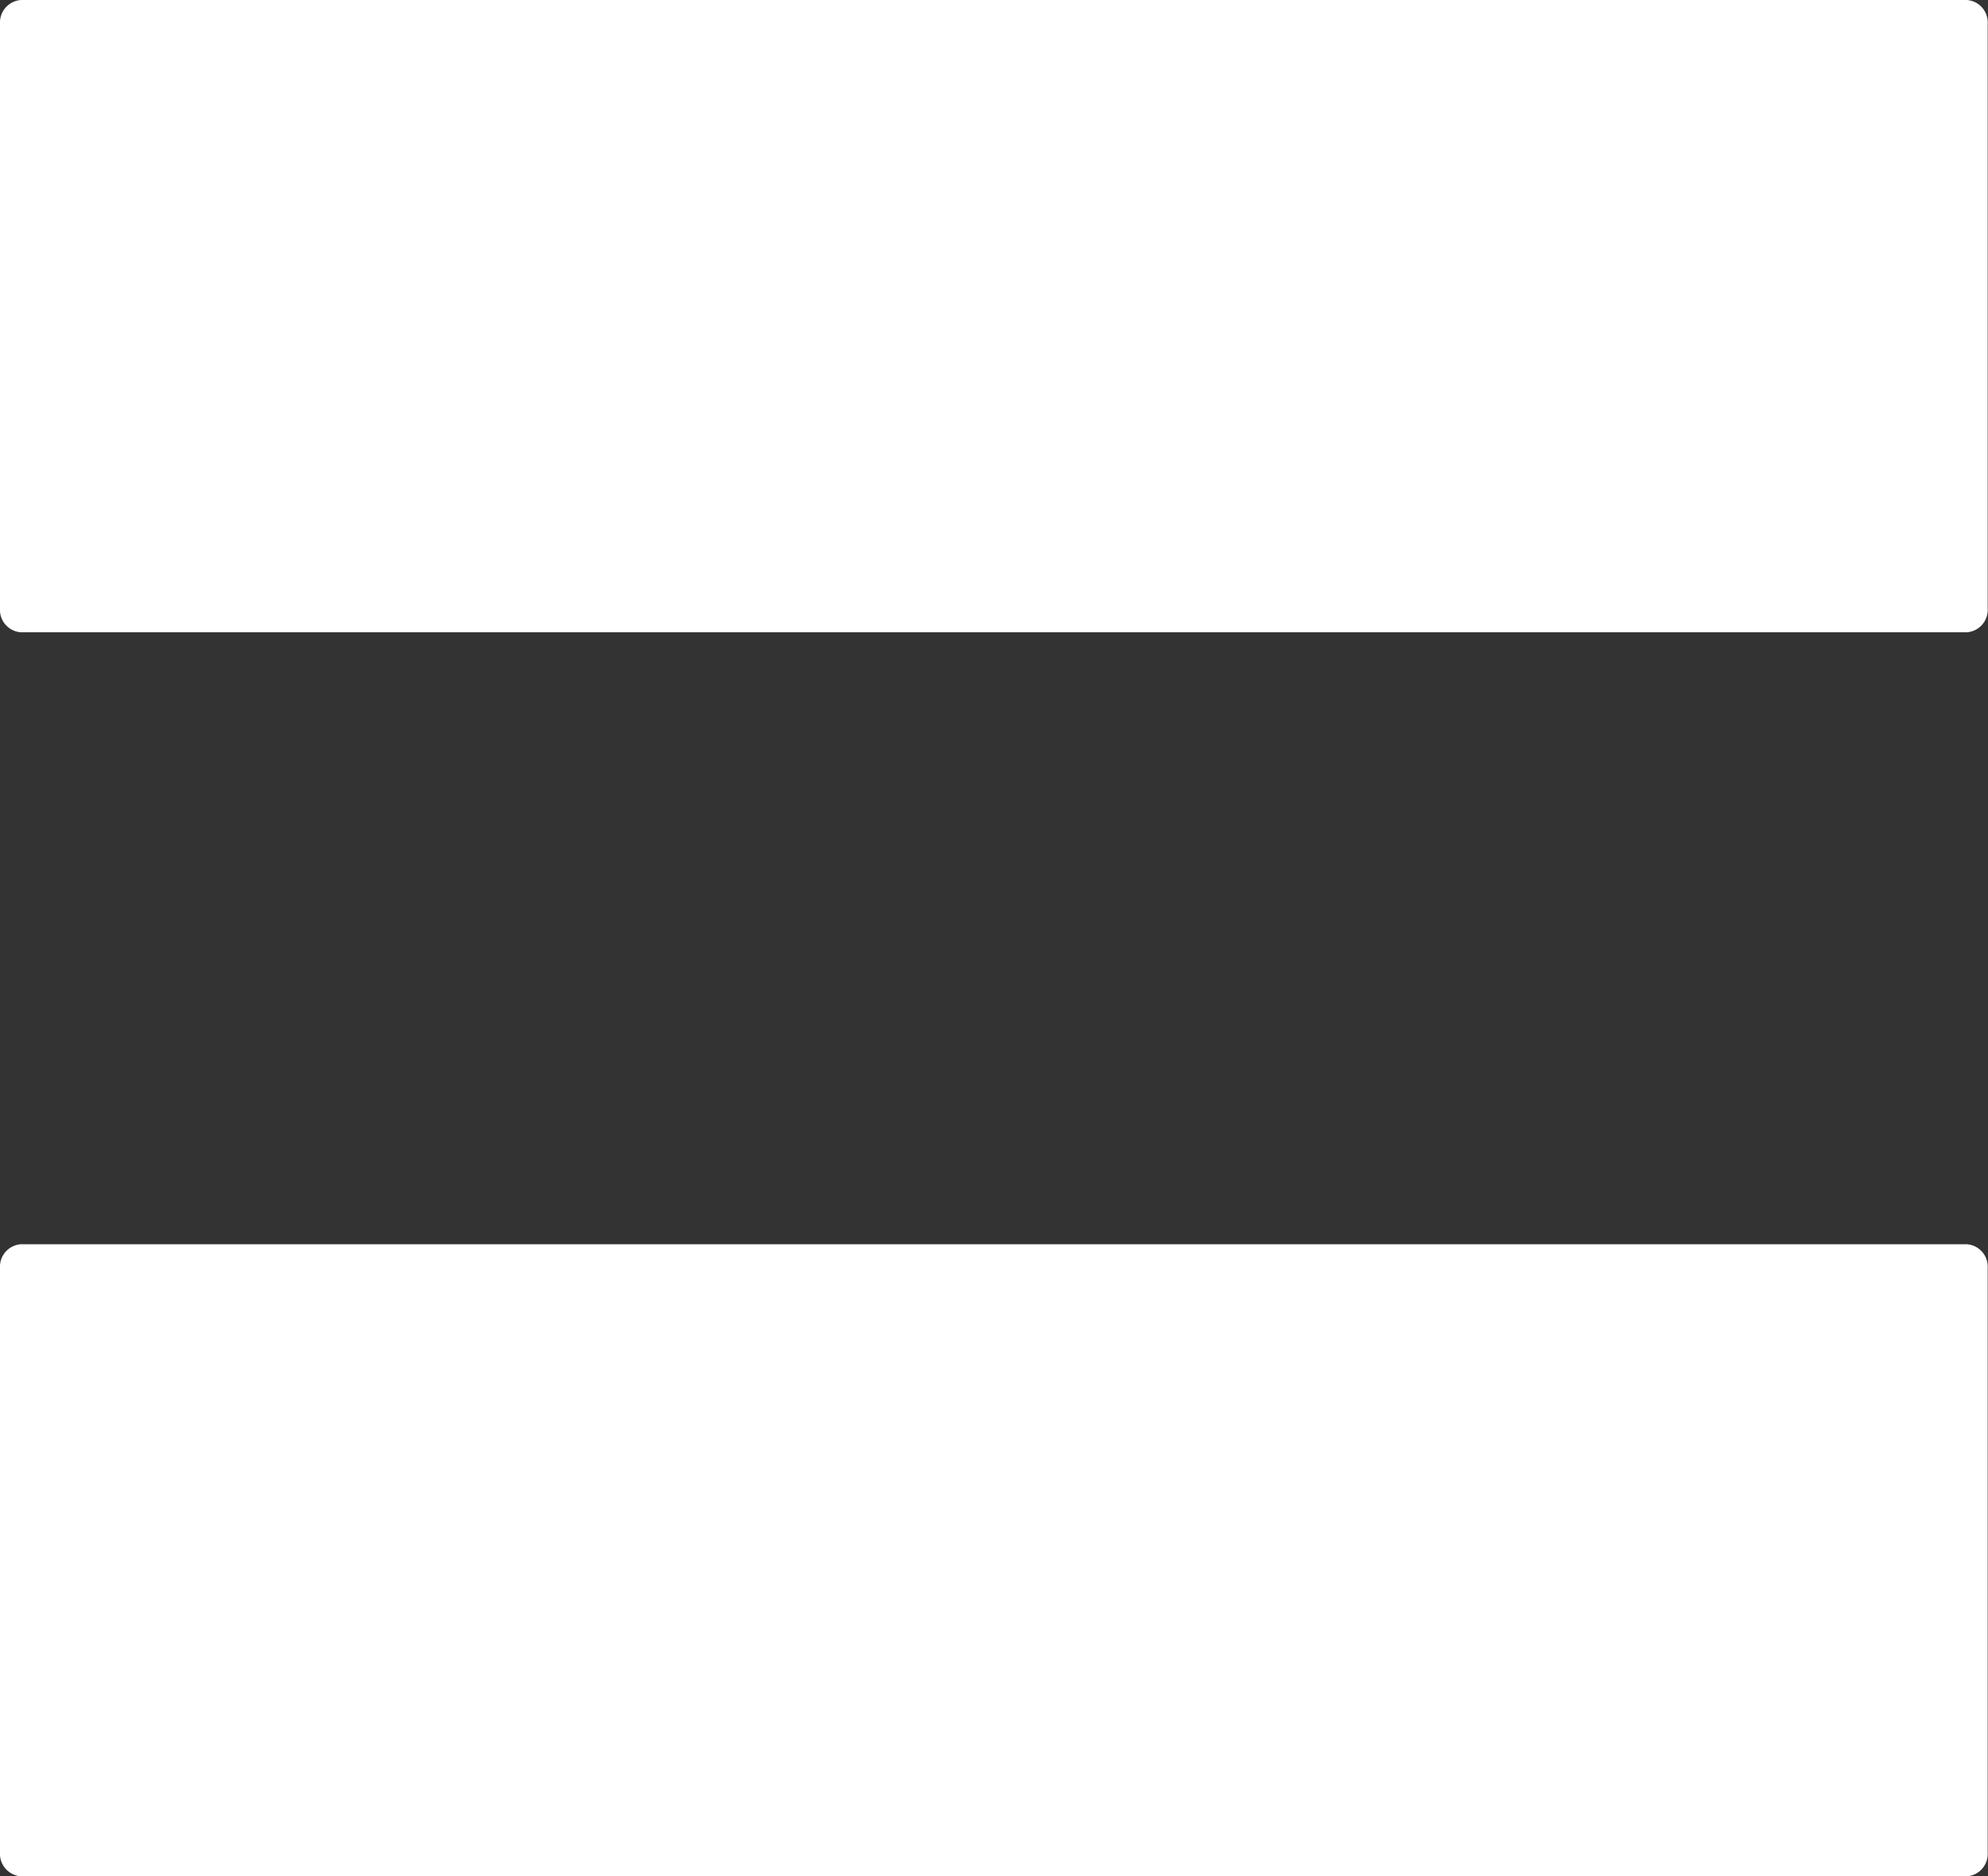 <?xml version="1.0" encoding="UTF-8"?> <svg xmlns="http://www.w3.org/2000/svg" viewBox="0 0 188.66 178.05"><rect x="0" y="0" width="188.66" height="178.05" fill="#333333" stroke="none"/> <defs> <style>.cls-1{fill:#fff;}</style> </defs> <g id="Layer_2" data-name="Layer 2"> <g id="Layer_1-2" data-name="Layer 1"> <path class="cls-1" d="M186.63,118.07H2a2.13,2.13,0,0,0-2,2.24v55.48a2.14,2.14,0,0,0,2,2.26H186.63a2.13,2.13,0,0,0,2-2.26V120.31a2.13,2.13,0,0,0-2-2.24"></path> <path class="cls-1" d="M186.63,0H2A2.14,2.14,0,0,0,0,2.24V57.73A2.13,2.13,0,0,0,2,60H186.63a2.13,2.13,0,0,0,2-2.25V2.24a2.13,2.13,0,0,0-2-2.24"></path> </g> </g> </svg> 